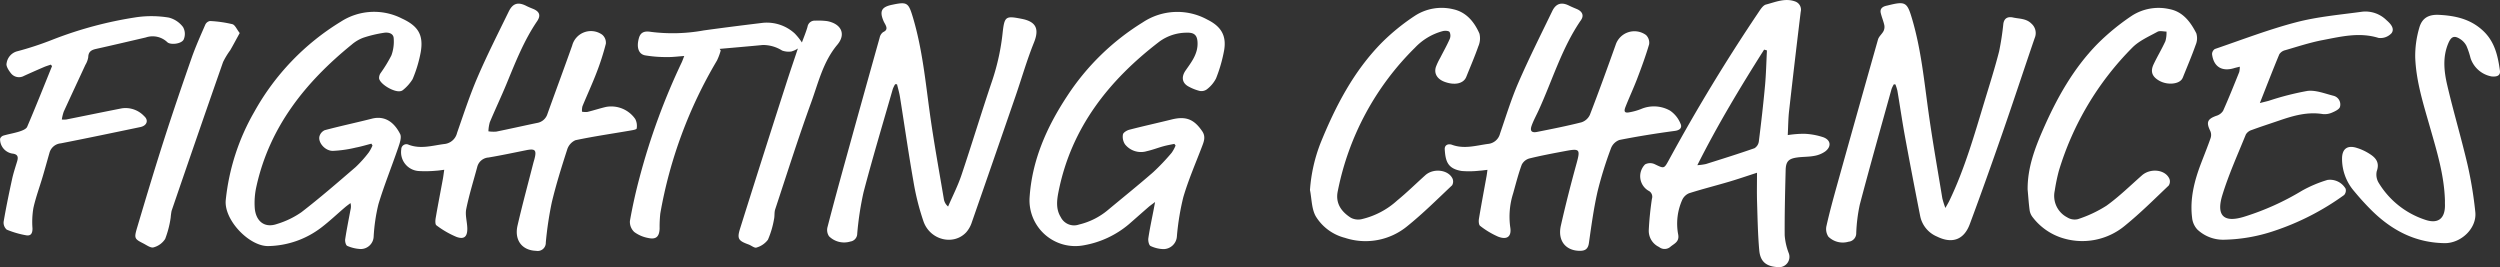<svg xmlns="http://www.w3.org/2000/svg" width="517.827" height="55.334" viewBox="0 0 517.827 55.334">
  <rect x="0" y="0" width="517.827" height="55.334" fill="#333333" stroke="none"/>
  <g id="Grupo_129" data-name="Grupo 129" transform="translate(-4764.358 -1135.62)">
    <path id="Trazado_188" data-name="Trazado 188" d="M5072.457,1170.8c-.7.077-1.167.156-1.633.174a19.136,19.136,0,0,1-3.694.064c-2.9-.462-3.367-1.986-3.522-4.473-.061-.977.792-1.215,1.5-.956,2.53.933,4.966.159,7.448-.179a2.827,2.827,0,0,0,2.509-2.153c1.22-3.535,2.315-7.128,3.8-10.55,2.178-5.009,4.635-9.9,7.017-14.817.771-1.594,1.926-1.906,3.483-1.124.511.256,1.043.474,1.572.695,1.138.476,1.57,1.316.9,2.288-3.978,5.775-5.924,12.487-8.81,18.763-.478,1.041-1.043,2.051-1.423,3.126s-.008,1.509,1.12,1.286c3.076-.609,6.155-1.218,9.192-1.986a2.917,2.917,0,0,0,1.75-1.537c1.855-4.807,3.61-9.653,5.341-14.507a4.088,4.088,0,0,1,6.293-2.037,2.218,2.218,0,0,1,.641,1.926c-.705,2.4-1.572,4.756-2.465,7.1-.754,1.975-1.655,3.893-2.43,5.861-.407,1.034-.137,1.326.925,1.094a12.13,12.13,0,0,0,2.291-.653,6.8,6.8,0,0,1,6.015.329,5.919,5.919,0,0,1,2.155,2.674c.382.773-.008,1.372-1.145,1.523-3.848.513-7.686,1.126-11.493,1.879a2.95,2.95,0,0,0-1.751,1.724,79.584,79.584,0,0,0-2.781,8.949c-.8,3.515-1.285,7.106-1.792,10.68-.18,1.273-.824,1.628-1.949,1.609-2.906-.05-4.559-2.141-3.861-5.219.973-4.294,2.06-8.565,3.232-12.809.82-2.97.715-3.208-2.208-2.659-2.518.472-5.041.94-7.528,1.55a2.545,2.545,0,0,0-1.6,1.3c-.712,1.936-1.219,3.948-1.778,5.938a15.877,15.877,0,0,0-.6,7.02c.321,1.945-.682,2.669-2.538,1.935a17.264,17.264,0,0,1-3.7-2.223c-.291-.213-.328-.982-.25-1.457.483-2.91,1.033-5.81,1.557-8.714C5072.322,1171.85,5072.364,1171.462,5072.457,1170.8Z" fill="#fff"/>
    <path id="Trazado_189" data-name="Trazado 189" d="M4856.373,1170.785c-.718.087-1.183.175-1.65.193a23.939,23.939,0,0,1-3.7.063,3.911,3.911,0,0,1-3.549-4.49,1.061,1.061,0,0,1,1.55-.943c2.483.932,4.878.166,7.317-.152a3.011,3.011,0,0,0,2.687-2.307c1.35-3.862,2.62-7.765,4.235-11.518,1.985-4.612,4.263-9.1,6.466-13.616.852-1.747,1.956-2.036,3.673-1.158.431.22.883.4,1.333.582,1.362.547,1.7,1.358.881,2.564-2.733,4.01-4.483,8.485-6.317,12.928-1.109,2.688-2.361,5.317-3.485,8a7.769,7.769,0,0,0-.29,1.888,6.919,6.919,0,0,0,1.639.059c2.814-.566,5.613-1.208,8.425-1.79a2.7,2.7,0,0,0,2.167-1.881c1.694-4.728,3.449-9.433,5.125-14.167a4.011,4.011,0,0,1,6.222-2.227,2.169,2.169,0,0,1,.747,1.866,52.012,52.012,0,0,1-1.935,6.014c-.9,2.344-1.96,4.625-2.915,6.948a3.73,3.73,0,0,0-.092,1.114,4.061,4.061,0,0,0,1.126.048c1.288-.313,2.549-.733,3.839-1.035a6.053,6.053,0,0,1,6.068,2.506,3.1,3.1,0,0,1,.293,1.963c-.042.234-.948.361-1.474.452-3.741.645-7.5,1.185-11.212,1.973a3.128,3.128,0,0,0-1.71,1.944c-1.176,3.643-2.324,7.307-3.207,11.028a72.961,72.961,0,0,0-1.221,8.233,1.679,1.679,0,0,1-2.013,1.705c-2.9-.089-4.545-2.2-3.836-5.261,1-4.332,2.17-8.627,3.269-12.938.065-.256.15-.507.218-.763.506-1.906.183-2.256-1.7-1.878-2.6.521-5.194,1.075-7.808,1.514a2.577,2.577,0,0,0-2.337,1.984c-.78,2.888-1.677,5.752-2.271,8.678-.253,1.244.178,2.615.218,3.931.055,1.763-.612,2.438-2.225,1.858a19.006,19.006,0,0,1-4.173-2.409c-.272-.187-.237-1-.153-1.486.462-2.692.987-5.373,1.482-8.06C4856.186,1172.187,4856.25,1171.626,4856.373,1170.785Z" fill="#fff"/>
    <path id="Trazado_190" data-name="Trazado 190" d="M5156.632,1153.081a5.868,5.868,0,0,0-.474.978c-2.215,7.977-4.47,15.943-6.583,23.947a33.919,33.919,0,0,0-.734,5.9,1.748,1.748,0,0,1-1.594,1.779,4.246,4.246,0,0,1-4.176-1.045,2.869,2.869,0,0,1-.389-2.245c.613-2.75,1.359-5.472,2.116-8.188q4.244-15.211,8.553-30.405c.181-.637.828-1.128,1.146-1.745a1.986,1.986,0,0,0,.159-1.229c-.182-.847-.533-1.657-.734-2.5-.206-.868.308-1.3,1.091-1.5.086-.022.173-.036.259-.057,3.8-.95,4.106-.773,5.19,2.936,1.814,6.208,2.442,12.616,3.326,18.989.835,6.016,1.9,12,2.885,17.995a17,17,0,0,0,.634,2.005c.4-.714.629-1.09.82-1.486,3.191-6.624,5.184-13.67,7.307-20.668,1.036-3.412,2.117-6.815,3-10.266a56.8,56.8,0,0,0,.878-5.729c.177-1.183.939-1.535,2.013-1.3,1.309.289,2.728.18,3.811,1.272a2.6,2.6,0,0,1,.666,2.991c-2.253,6.581-4.424,13.19-6.708,19.76-2.184,6.283-4.415,12.552-6.736,18.786-1.223,3.284-3.7,4.091-6.785,2.565a5.858,5.858,0,0,1-3.48-4.22c-1.079-5.485-2.141-10.974-3.151-16.473-.58-3.163-1.039-6.348-1.574-9.519a9.485,9.485,0,0,0-.411-1.3Z" fill="#fff"/>
    <path id="Trazado_191" data-name="Trazado 191" d="M4949.77,1153.063a6.022,6.022,0,0,0-.484.988c-2.043,7.113-4.171,14.2-6.054,21.359a63.555,63.555,0,0,0-1.316,8.613,1.645,1.645,0,0,1-1.415,1.623,4.435,4.435,0,0,1-4.42-1.083,2.322,2.322,0,0,1-.325-1.89c1.209-4.692,2.491-9.365,3.782-14.035q3.486-12.612,7.023-25.208a1.888,1.888,0,0,1,.716-1.154c.882-.4.8-.916.457-1.585-.122-.235-.261-.462-.365-.705-.872-2.044-.427-2.913,1.715-3.366,3.172-.67,3.436-.5,4.364,2.6,1.956,6.54,2.6,13.3,3.53,20.025.824,5.927,1.91,11.819,2.9,17.722a2.54,2.54,0,0,0,.86,1.431c.935-2.172,2.023-4.293,2.774-6.527,2.2-6.556,4.2-13.179,6.421-19.73a46.428,46.428,0,0,0,2.107-9.782c.382-3.393.647-3.48,3.951-2.837,3.039.591,3.656,2.138,2.524,4.936-1.45,3.587-2.516,7.326-3.778,10.99q-4.521,13.12-9.087,26.225a5.909,5.909,0,0,1-1.149,2.051c-2.6,2.809-7.466,1.673-8.85-2.217a51.582,51.582,0,0,1-2.091-8.313c-1.027-5.814-1.856-11.662-2.79-17.493-.141-.884-.4-1.749-.609-2.623Z" fill="#fff"/>
    <path id="Trazado_192" data-name="Trazado 192" d="M4841.286,1165.379c-1.078.275-2.145.607-3.237.811a25.1,25.1,0,0,1-4.777.683c-1.582-.017-3.012-1.678-2.761-2.951a1.991,1.991,0,0,1,1.107-1.337c3.235-.863,6.514-1.557,9.759-2.382,2.987-.759,4.805,1.094,5.857,3.163.36.708-.088,1.94-.4,2.854-1.336,3.91-2.9,7.748-4.092,11.7a36.732,36.732,0,0,0-.985,6.65,2.691,2.691,0,0,1-2.674,2.634,7.886,7.886,0,0,1-2.795-.652c-.295-.124-.5-.923-.433-1.367.307-2.044.721-4.073,1.1-6.107a2.666,2.666,0,0,0,0-1.392c-.366.28-.746.545-1.1.844-1.644,1.4-3.216,2.9-4.934,4.213a18.634,18.634,0,0,1-10.93,3.844c-3.94.138-9.305-5.4-8.87-9.557a45.931,45.931,0,0,1,5.893-18.215,50.689,50.689,0,0,1,17.947-18.712,12.681,12.681,0,0,1,12.64-.652c3.363,1.549,4.53,3.391,3.894,7.014a26.858,26.858,0,0,1-1.671,5.544,8.815,8.815,0,0,1-1.98,2.243,1.053,1.053,0,0,1-.469.232c-1.224.363-4.26-1.362-4.494-2.609a1.767,1.767,0,0,1,.3-1.1,28.166,28.166,0,0,0,2.25-3.687,8.366,8.366,0,0,0,.471-3.571c-.066-1.016-1.147-1.237-1.974-1.111a25.686,25.686,0,0,0-4.347,1.037,7.988,7.988,0,0,0-2.377,1.418c-9.55,7.758-16.957,16.972-19.71,29.268a15.549,15.549,0,0,0-.37,4.58c.217,2.671,1.967,4.225,4.6,3.307a17.988,17.988,0,0,0,5.08-2.451c3.842-2.966,7.516-6.151,11.195-9.32a24.364,24.364,0,0,0,2.737-3.048,8.135,8.135,0,0,0,.778-1.431Z" fill="#fff"/>
    <path id="Trazado_193" data-name="Trazado 193" d="M5007.6,1165.419c-.75.161-1.51.288-2.248.491-1.149.316-2.268.756-3.428,1.015a4.22,4.22,0,0,1-4.542-1.409,2.839,2.839,0,0,1-.43-2.047c.072-.4.815-.847,1.332-.981,2.9-.753,5.828-1.393,8.736-2.116,2.955-.736,4.64-.091,6.36,2.438.773,1.136.331,2.166-.085,3.255-1.319,3.452-2.8,6.859-3.838,10.4a52.061,52.061,0,0,0-1.325,8.062,2.807,2.807,0,0,1-2.791,2.69,6.708,6.708,0,0,1-2.664-.642c-.35-.178-.541-1.08-.464-1.6.285-1.959.711-3.9,1.084-5.844.081-.421.157-.843.312-1.67-.657.5-1.029.754-1.366,1.047-1.368,1.187-2.721,2.39-4.086,3.58a19.719,19.719,0,0,1-9.263,4.33,9.486,9.486,0,0,1-11.286-9.736c.475-7.806,3.534-14.69,7.756-21.109a50.072,50.072,0,0,1,15.706-15.327,12.914,12.914,0,0,1,13.357-.569c2.835,1.4,4.015,3.288,3.482,6.386a30.485,30.485,0,0,1-1.679,5.817,6.666,6.666,0,0,1-1.932,2.271,1.894,1.894,0,0,1-1.46.3,9.526,9.526,0,0,1-2.209-.864c-1.45-.725-1.623-2.033-.708-3.352,1.189-1.714,2.533-3.393,2.49-5.671-.031-1.612-.622-2.234-2.271-2.173a9.619,9.619,0,0,0-5.6,1.819c-10.485,8.016-18.293,17.86-20.929,31.114-.345,1.738-.585,3.592.464,5.269a3.075,3.075,0,0,0,3.792,1.532,14.512,14.512,0,0,0,5.985-3.012c3.123-2.6,6.294-5.145,9.356-7.815a44.234,44.234,0,0,0,3.826-4.022,7.322,7.322,0,0,0,.824-1.511Z" fill="#fff"/>
    <path id="Trazado_194" data-name="Trazado 194" d="M5134.658,1163.6a22.519,22.519,0,0,1,3.4-.27,14.217,14.217,0,0,1,3.993.729c1.558.6,1.679,1.944.338,2.95a5.6,5.6,0,0,1-2.292.907c-1.123.209-2.292.164-3.43.315-1.835.242-2.4.814-2.446,2.629-.113,4.49-.228,8.981-.2,13.471a12.78,12.78,0,0,0,.839,3.714,2.142,2.142,0,0,1-2.24,2.906c-2.4-.136-3.656-1.1-3.868-3.5-.294-3.325-.35-6.673-.452-10.013-.06-1.97-.011-3.944-.011-6.037-1.938.626-3.847,1.285-5.782,1.858-2.751.813-5.536,1.514-8.27,2.381a2.719,2.719,0,0,0-1.421,1.345,12.04,12.04,0,0,0-.846,7.247c.263,1.521-.883,1.858-1.657,2.539a1.827,1.827,0,0,1-2.318.007,3.7,3.7,0,0,1-2.123-3.545c.106-2.146.33-4.293.646-6.418a1.378,1.378,0,0,0-.731-1.7,3.484,3.484,0,0,1-.683-5.445,2.247,2.247,0,0,1,1.991-.045c1.955.936,1.925,1,2.954-.887q8.544-15.7,18.523-30.527c.427-.635.95-1.489,1.582-1.653,1.977-.513,3.988-1.416,6.085-.616a1.8,1.8,0,0,1,1.1,2.137q-1.245,10.23-2.4,20.469C5134.754,1160.151,5134.752,1161.777,5134.658,1163.6Zm-4.313-17.536-.585-.166c-4.866,7.691-9.574,15.473-13.831,23.939a12.415,12.415,0,0,0,1.779-.242c3.363-1.06,6.731-2.112,10.059-3.274a1.946,1.946,0,0,0,.9-1.4c.482-3.843.925-7.692,1.28-11.548C5130.168,1150.94,5130.218,1148.5,5130.345,1146.063Z" fill="#fff"/>
    <path id="Trazado_195" data-name="Trazado 195" d="M4913.643,1146.08a12.7,12.7,0,0,1-.774,2.07,93.583,93.583,0,0,0-11.742,31.687,25.634,25.634,0,0,0-.142,3.155c-.072,1.663-.746,2.286-2.378,1.919a6.887,6.887,0,0,1-2.875-1.24,2.879,2.879,0,0,1-.9-2.272c.535-3.028,1.205-6.041,2-9.011a136.974,136.974,0,0,1,8.707-23.8c.167-.346.288-.714.548-1.369-1.323.089-2.439.244-3.55.219a26.145,26.145,0,0,1-4.586-.357c-1.378-.279-1.784-1.733-1.247-3.6.326-1.134,1.089-1.494,2.47-1.261a35.93,35.93,0,0,0,10.957-.3c4.068-.563,8.144-1.075,12.221-1.569a8.544,8.544,0,0,1,6.606,2.19,12.042,12.042,0,0,1,1.5,1.874c.366-1,.832-2.1,1.161-3.241a1.5,1.5,0,0,1,1.589-1.276,14.31,14.31,0,0,1,2.507.1c2.859.556,3.946,2.655,2.087,4.878-2.958,3.535-3.929,7.85-5.416,11.941-2.663,7.327-5.016,14.767-7.463,22.171-.212.642-.083,1.388-.245,2.054a18.475,18.475,0,0,1-1.259,4.234,4.5,4.5,0,0,1-2.37,1.621c-.4.154-1.072-.431-1.636-.636-2.116-.769-2.428-1.175-1.755-3.318q4.712-14.994,9.532-29.955c.758-2.372,1.57-4.727,2.435-7.324a4.767,4.767,0,0,1-1.342.619,4,4,0,0,1-1.926-.194,7.419,7.419,0,0,0-4-1.149c-2.979.288-5.961.54-8.942.806Z" fill="#fff"/>
    <path id="Trazado_196" data-name="Trazado 196" d="M5228.288,1149.435c-.543.138-.88.21-1.209.309-2.507.753-4.212-.3-4.537-2.9a1.286,1.286,0,0,1,.584-1.073c5.6-1.913,11.141-4.052,16.853-5.543,4.458-1.163,9.123-1.559,13.711-2.19a6.213,6.213,0,0,1,4.979,1.757c.851.735,1.74,1.721,1.068,2.678a3.109,3.109,0,0,1-2.718,1c-3.928-1.225-7.721-.283-11.508.44-2.639.5-5.215,1.349-7.8,2.1a2.027,2.027,0,0,0-1.238.851c-1.355,3.251-2.62,6.538-4.028,10.1.785-.2,1.309-.323,1.83-.462a57.97,57.97,0,0,1,8.039-2.053c1.731-.2,3.6.559,5.377,1.009a1.849,1.849,0,0,1,1.353,2.277c-.116.51-1.017.943-1.649,1.209a3.759,3.759,0,0,1-1.941.3c-3.139-.505-6.052.331-8.953,1.325-1.922.659-3.857,1.281-5.762,1.984a2.13,2.13,0,0,0-1.195.918c-1.688,4.158-3.55,8.271-4.866,12.549-1.208,3.924-.07,5.952,4.641,4.451a54.224,54.224,0,0,0,11.809-5.326,25.89,25.89,0,0,1,5.327-2.256,3.742,3.742,0,0,1,3.757,1.826,1.407,1.407,0,0,1-.316,1.3,53.377,53.377,0,0,1-14.677,7.495,34.482,34.482,0,0,1-10.287,1.764,7.772,7.772,0,0,1-5.428-2.107,4.18,4.18,0,0,1-1.092-2.43c-.491-3.906.451-7.615,1.831-11.236.675-1.771,1.393-3.527,2.011-5.317a2.049,2.049,0,0,0-.077-1.431c-.879-1.8-.613-2.473,1.235-3.139a2.532,2.532,0,0,0,1.413-1.032c1.188-2.652,2.262-5.355,3.353-8.05A4.653,4.653,0,0,0,5228.288,1149.435Z" fill="#fff"/>
    <path id="Trazado_197" data-name="Trazado 197" d="M5184.342,1174.868c-.035-4.449,1.467-8.475,3.215-12.463,2.854-6.511,6.295-12.665,11.318-17.762a47.232,47.232,0,0,1,7.049-5.76,10.22,10.22,0,0,1,7.779-1.38c2.8.526,4.38,2.666,5.577,5.007a3.482,3.482,0,0,1-.132,2.416c-.789,2.241-1.728,4.43-2.612,6.639a2.235,2.235,0,0,1-.241.467c-.757,1.069-3.069,1.223-4.677.317-1.489-.839-1.9-1.892-1.181-3.413.769-1.625,1.707-3.173,2.45-4.809a6.4,6.4,0,0,0,.221-1.968c-.629,0-1.383-.227-1.864.038-1.8.991-3.8,1.859-5.212,3.281a61.238,61.238,0,0,0-15.229,25.549,38.258,38.258,0,0,0-.849,4.117,5,5,0,0,0,2.56,5.484,2.916,2.916,0,0,0,2.222.39,25.735,25.735,0,0,0,5.938-2.791c2.606-1.87,4.92-4.147,7.337-6.276,1.776-1.564,4.854-1.225,5.7.715a1.531,1.531,0,0,1-.142,1.378c-2.943,2.794-5.825,5.674-8.969,8.232a13.812,13.812,0,0,1-13.114,2.628,12.389,12.389,0,0,1-6.166-4.379,3.01,3.01,0,0,1-.575-1.45C5184.563,1177.68,5184.471,1176.271,5184.342,1174.868Z" fill="#fff"/>
    <path id="Trazado_198" data-name="Trazado 198" d="M5035.694,1174.971a33.053,33.053,0,0,1,2.182-9.707c3.112-7.659,6.877-14.927,12.751-20.869a43.953,43.953,0,0,1,6.766-5.485,10.169,10.169,0,0,1,8.032-1.361c2.675.6,4.327,2.642,5.372,5.035a4.109,4.109,0,0,1-.241,2.654c-.738,2.119-1.637,4.182-2.472,6.268-.016.041-.033.081-.051.121-.6,1.334-2.4,1.709-4.482.932-1.5-.561-2.2-1.7-1.783-3.052a12.851,12.851,0,0,1,.9-1.9c.655-1.29,1.373-2.551,1.955-3.872a1.763,1.763,0,0,0-.012-1.486c-.2-.271-.971-.3-1.417-.183a12.275,12.275,0,0,0-5.736,3.419,57.339,57.339,0,0,0-16.007,29.733c-.527,2.492.742,4.271,2.744,5.525a3.288,3.288,0,0,0,2.141.287,16.491,16.491,0,0,0,7.435-3.894c2.015-1.647,3.874-3.483,5.813-5.223,1.682-1.51,4.752-1.156,5.632.693a1.542,1.542,0,0,1-.077,1.39c-3.048,2.876-6.029,5.845-9.287,8.469a13.607,13.607,0,0,1-12.9,2.422,9.959,9.959,0,0,1-6.056-4.459C5036.017,1178.876,5036.061,1176.808,5035.694,1174.971Z" fill="#fff"/>
    <path id="Trazado_199" data-name="Trazado 199" d="M4774.884,1149.007c-.479.167-.968.308-1.433.508q-2.071.89-4.121,1.821a2.116,2.116,0,0,1-2.745-.59c-.452-.573-1.019-1.464-.859-2.019a2.988,2.988,0,0,1,2.089-2.455,65.215,65.215,0,0,0,7.419-2.433,81.034,81.034,0,0,1,17.507-4.67,22.09,22.09,0,0,1,6.573.091,5.3,5.3,0,0,1,2.962,1.974,2.874,2.874,0,0,1,.112,2.6c-.5.912-2.754,1.134-3.381.519a4.394,4.394,0,0,0-4.435-.979c-3.44.8-6.876,1.614-10.324,2.379-.981.217-1.584.591-1.612,1.717a4.442,4.442,0,0,1-.591,1.585c-1.494,3.237-3.012,6.464-4.491,9.709a9.285,9.285,0,0,0-.391,1.615,5.676,5.676,0,0,0,.916-.006c3.857-.77,7.708-1.567,11.568-2.322a5.284,5.284,0,0,1,4.567,1.622c.991.871.561,1.983-.772,2.262-5.494,1.147-10.987,2.3-16.494,3.378a2.675,2.675,0,0,0-2.349,1.985c-.472,1.649-.925,3.3-1.413,4.95-.637,2.148-1.423,4.261-1.908,6.441a17.276,17.276,0,0,0-.194,4.2c.027,1-.294,1.656-1.312,1.467a18.91,18.91,0,0,1-4.021-1.172,1.917,1.917,0,0,1-.638-1.655c.5-2.945,1.11-5.874,1.745-8.794.27-1.246.677-2.464,1.049-3.687.289-.949.125-1.495-1.015-1.62a3.02,3.02,0,0,1-2.518-3.065,1.089,1.089,0,0,1,.691-.659c1.1-.321,2.243-.5,3.331-.85.586-.19,1.387-.5,1.588-.967,1.782-4.165,3.452-8.377,5.155-12.576Z" fill="#fff"/>
    <path id="Trazado_200" data-name="Trazado 200" d="M5270.778,1177.1c-.156-5.262-1.7-10.237-3.126-15.238-1.352-4.747-2.87-9.48-3.029-14.45a20.673,20.673,0,0,1,.825-5.968c.569-2.1,1.94-2.854,4.114-2.745,3.427.171,6.62.886,9.226,3.4,2.338,2.252,2.96,5.147,3.379,8.128.168,1.2-.848,1.306-1.722,1.227a5.666,5.666,0,0,1-4.361-3.8,16.594,16.594,0,0,0-.833-2.5,3.656,3.656,0,0,0-1.191-1.364c-1.284-.877-1.95-.67-2.561.746-1.236,2.864-.914,5.843-.245,8.714,1.289,5.531,2.924,10.983,4.215,16.514a82.547,82.547,0,0,1,1.6,9.752c.371,3.375-2.952,6.521-6.378,6.467-6.069-.095-10.893-2.647-15.066-6.751a53.941,53.941,0,0,1-3.652-4.013,10.242,10.242,0,0,1-2.505-6.8c.023-1.878,1-2.714,2.811-2.237a10.722,10.722,0,0,1,2.976,1.362c1.256.8,2.031,1.815,1.4,3.541a3.292,3.292,0,0,0,.444,2.472,17.715,17.715,0,0,0,9.565,7.576c2.7.936,4.173-.249,4.12-3.1C5270.773,1177.718,5270.778,1177.41,5270.778,1177.1Z" fill="#fff"/>
    <path id="Trazado_201" data-name="Trazado 201" d="M4814.01,1142.465c-.726,1.319-1.326,2.452-1.966,3.562a15.817,15.817,0,0,0-1.483,2.446q-5.388,15.4-10.667,30.838a13.78,13.78,0,0,0-.186,1.414,20.322,20.322,0,0,1-1.137,4.384,4.122,4.122,0,0,1-2.409,1.752c-.574.171-1.428-.464-2.116-.816-1.842-.942-1.945-1.06-1.276-3.309,1.794-6.031,3.6-12.059,5.521-18.05,1.829-5.7,3.766-11.372,5.743-17.025.826-2.362,1.855-4.654,2.854-6.951a1.341,1.341,0,0,1,.964-.737,25.137,25.137,0,0,1,4.639.657C4813.053,1140.783,4813.4,1141.7,4814.01,1142.465Z" fill="#fff"/>
  </g>
</svg>
